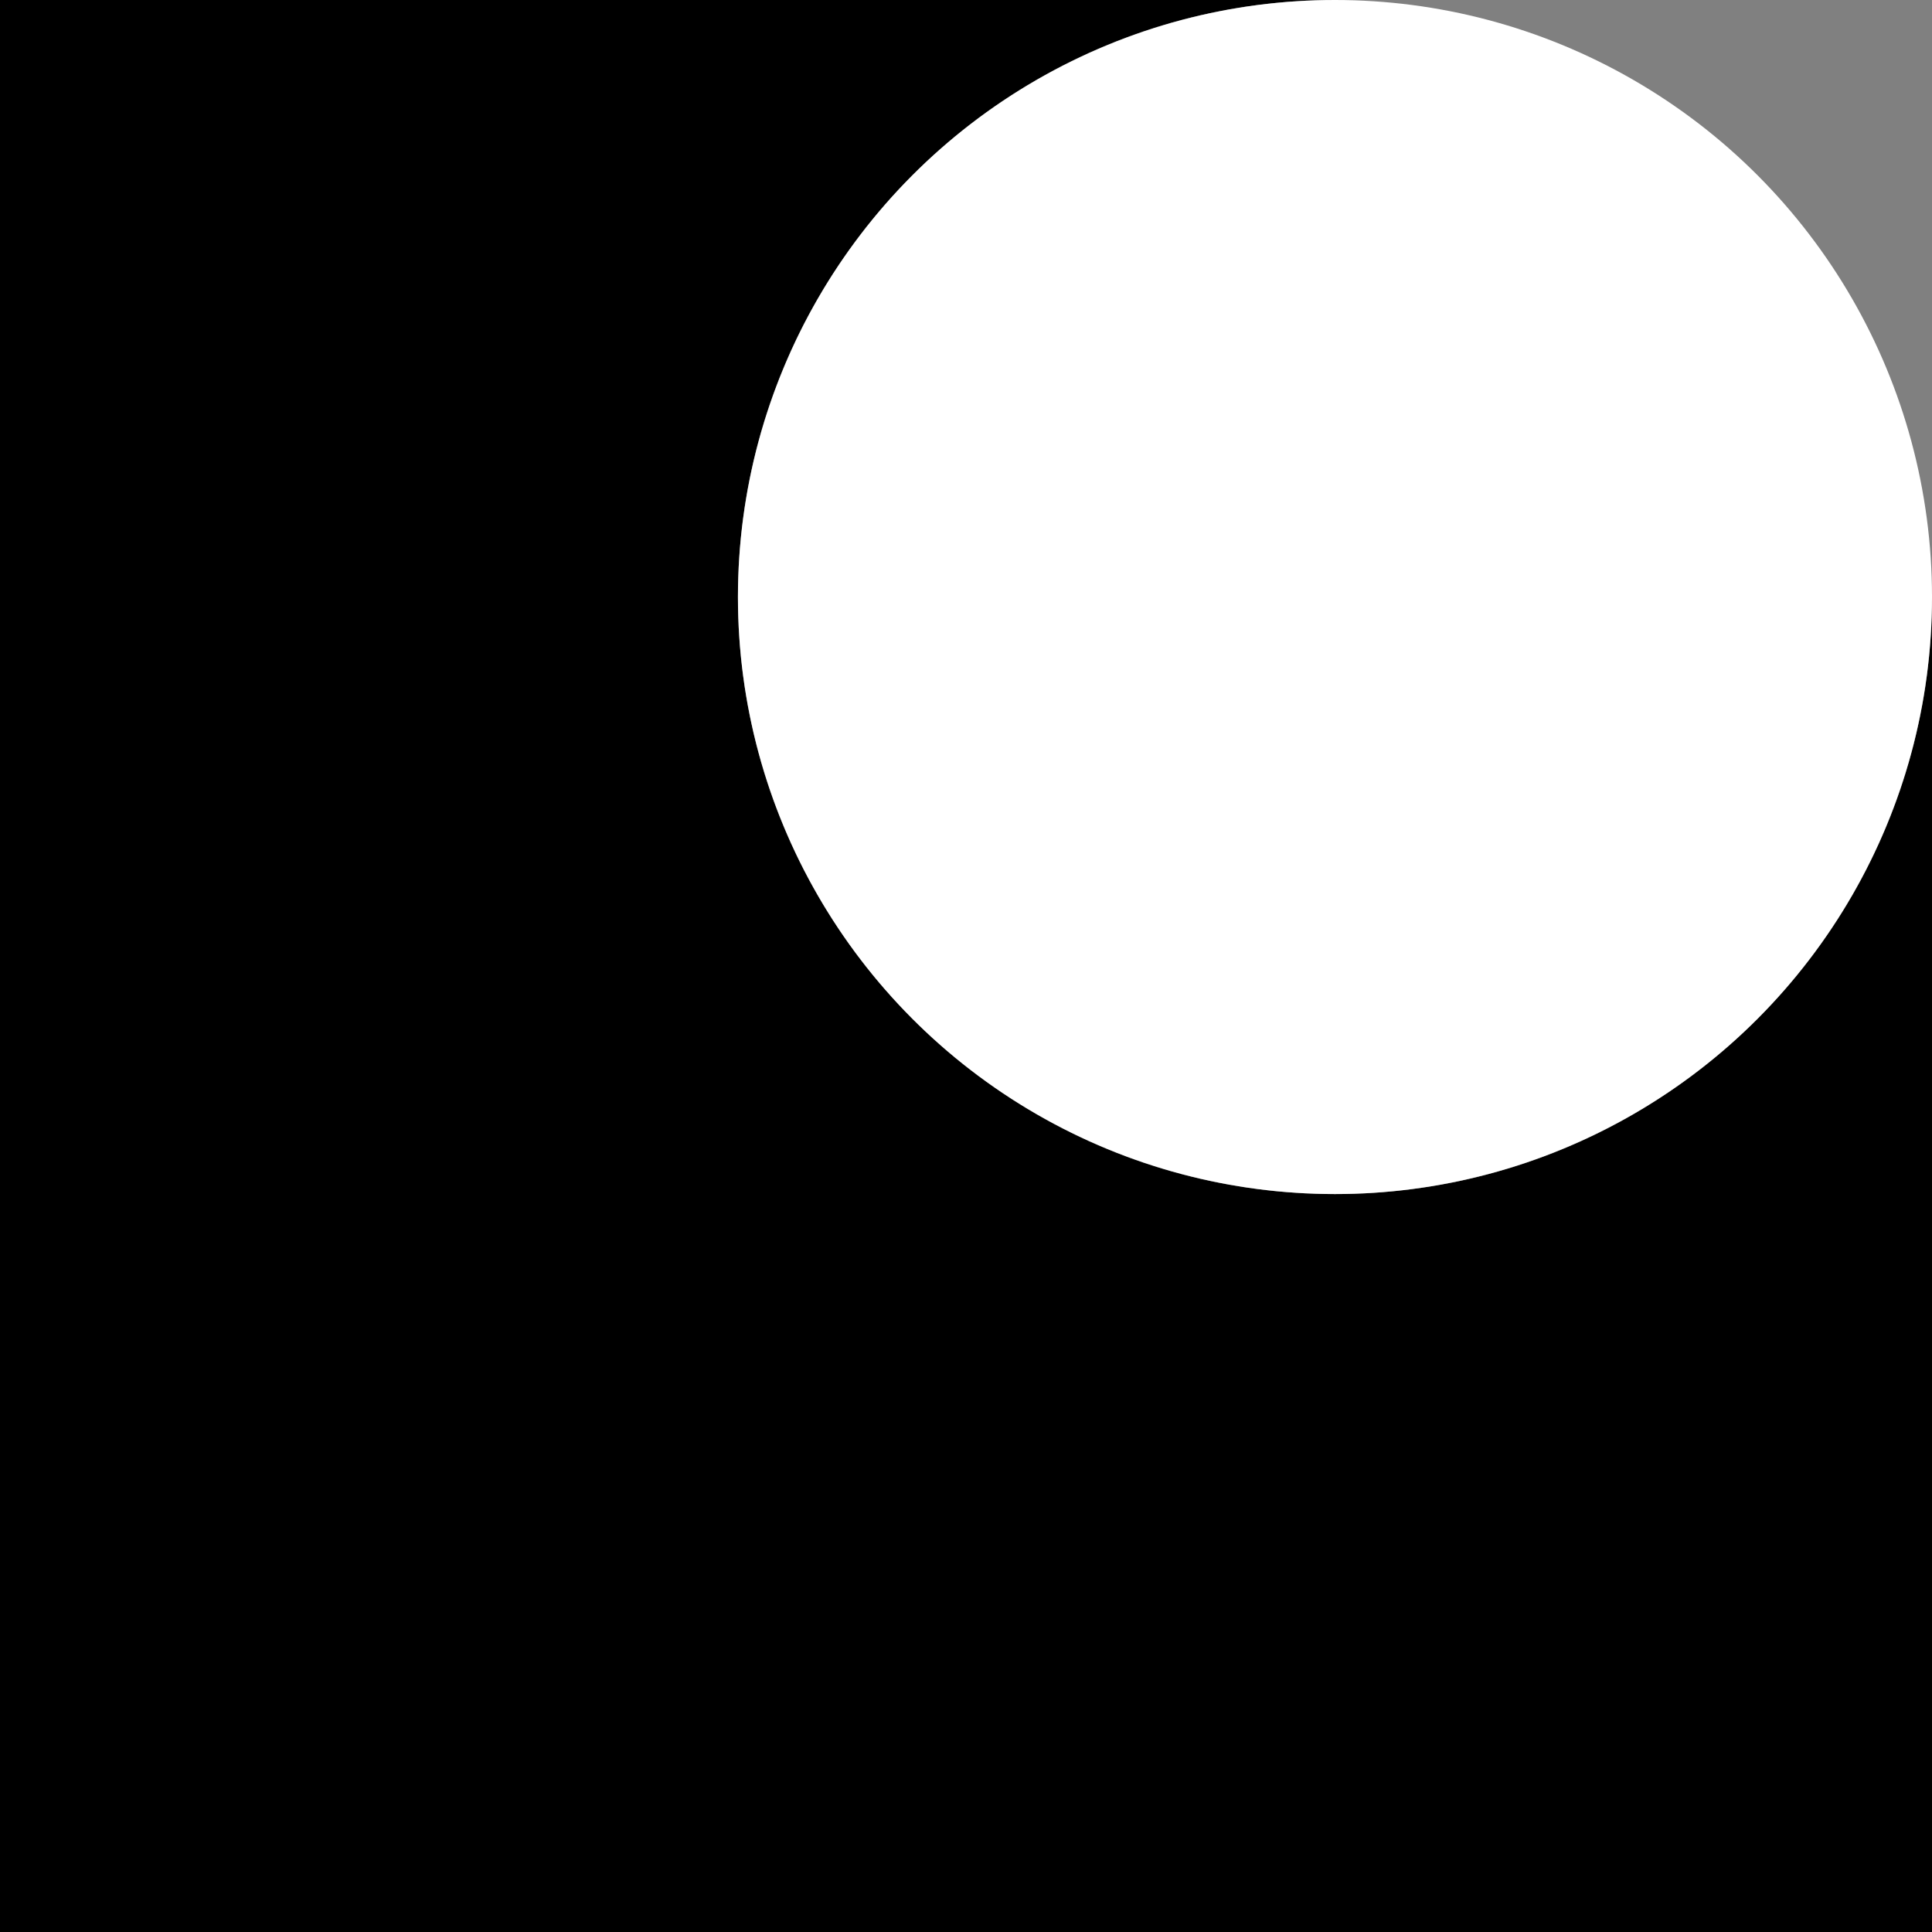<svg enable-background="new 0 0 809 809" viewBox="0 0 809 809" xmlns="http://www.w3.org/2000/svg"><rect x="0" y="0" width="809" height="809" fill="#808080" stroke="none"/><path d="m559 500c-138.07 0-250-111.93-250-250s111.93-250 250-250h-559v809h809v-559c0 138.07-111.93 250-250 250z"/><circle cx="559" cy="250" fill="#fff" r="250"/></svg>